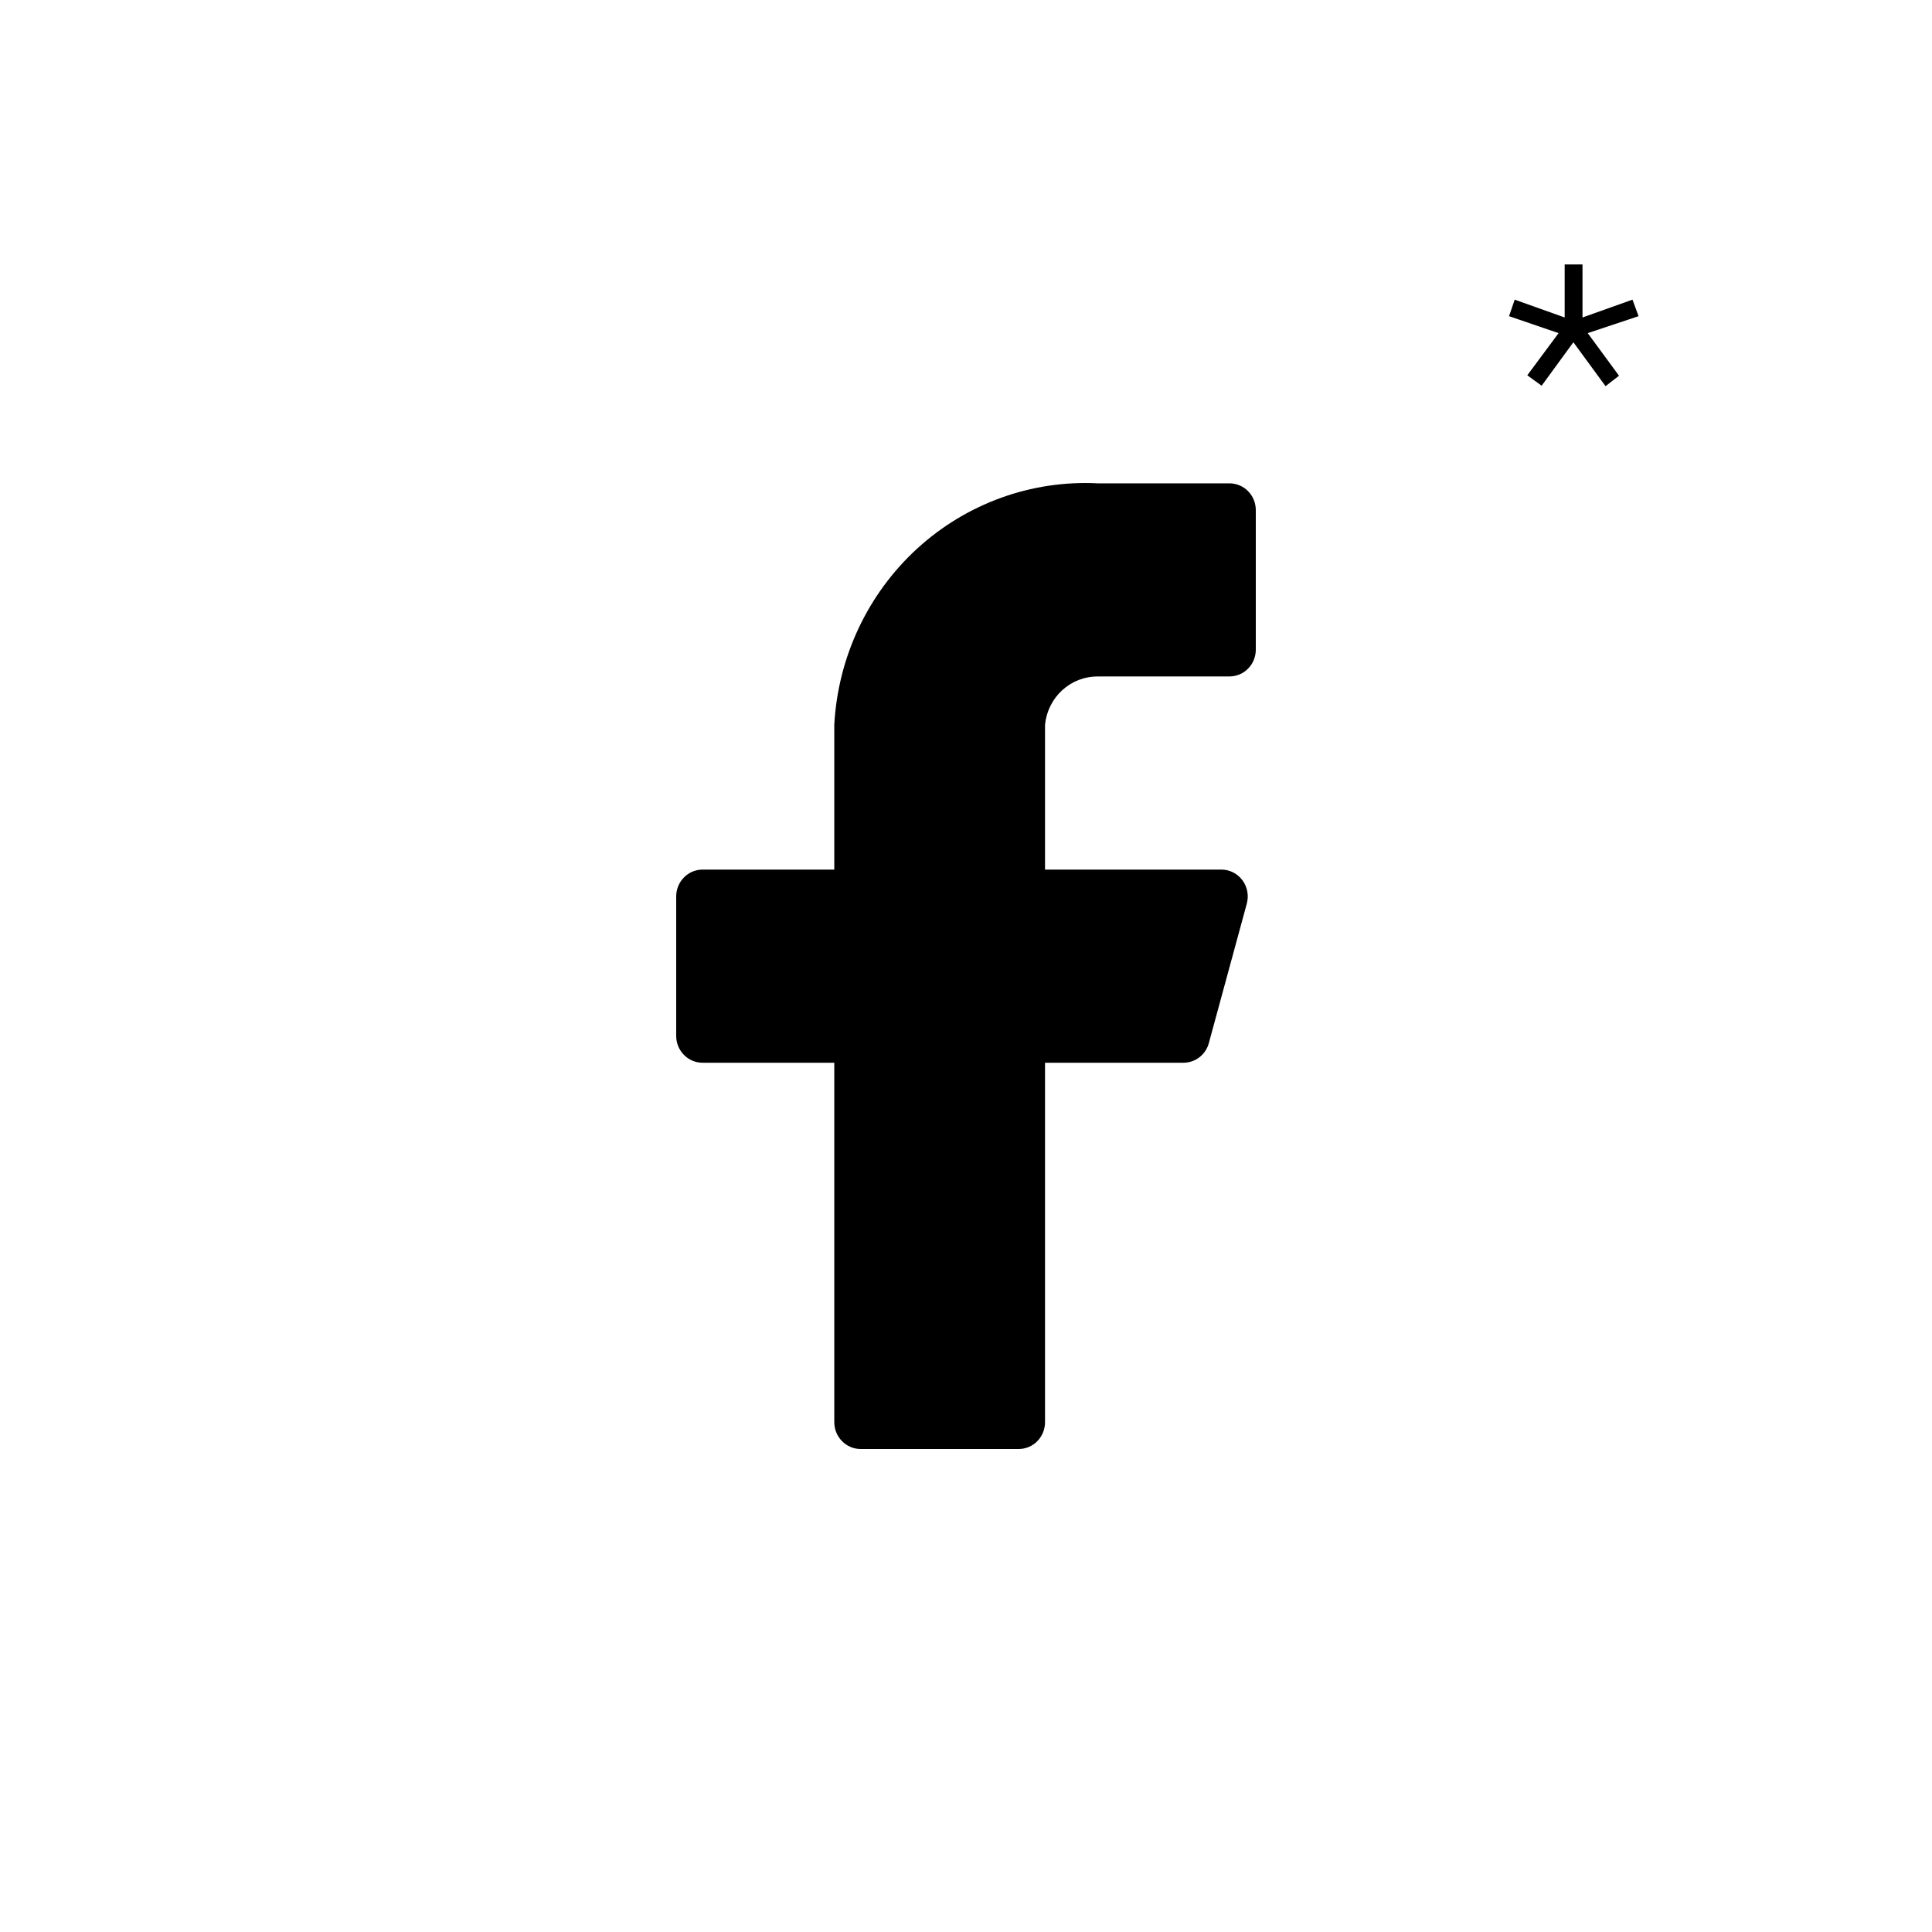 <?xml version="1.0" encoding="UTF-8"?> <svg xmlns="http://www.w3.org/2000/svg" width="40" height="40" viewBox="0 0 40 40" fill="none"><path d="M33.925 6.546L32.872 6.897L33.52 7.779L33.241 7.995L32.575 7.086L31.918 7.986L31.621 7.77L32.269 6.897L31.243 6.546L31.36 6.204L32.395 6.573V5.475H32.764V6.573L33.799 6.204L33.925 6.546Z" fill="black"></path><path d="M26 10.562C26 10.415 25.943 10.273 25.84 10.169C25.738 10.065 25.599 10.007 25.455 10.007H22.727C21.354 9.937 20.009 10.424 18.987 11.36C17.965 12.297 17.349 13.607 17.273 15.005V18.004H14.546C14.401 18.004 14.262 18.062 14.16 18.167C14.057 18.271 14 18.412 14 18.559V21.447C14 21.595 14.057 21.736 14.16 21.84C14.262 21.944 14.401 22.003 14.546 22.003H17.273V29.445C17.273 29.592 17.33 29.733 17.433 29.837C17.535 29.942 17.674 30 17.818 30H21.091C21.236 30 21.374 29.942 21.477 29.837C21.579 29.733 21.636 29.592 21.636 29.445V22.003H24.495C24.616 22.004 24.734 21.965 24.831 21.891C24.928 21.816 24.998 21.711 25.029 21.592L25.815 18.704C25.836 18.622 25.839 18.536 25.823 18.452C25.807 18.369 25.772 18.29 25.722 18.223C25.671 18.155 25.606 18.1 25.531 18.062C25.457 18.024 25.374 18.004 25.291 18.004H21.636V15.005C21.663 14.73 21.79 14.475 21.992 14.29C22.194 14.105 22.456 14.004 22.727 14.005H25.455C25.599 14.005 25.738 13.947 25.84 13.843C25.943 13.739 26 13.597 26 13.45V10.562Z" fill="black"></path></svg> 